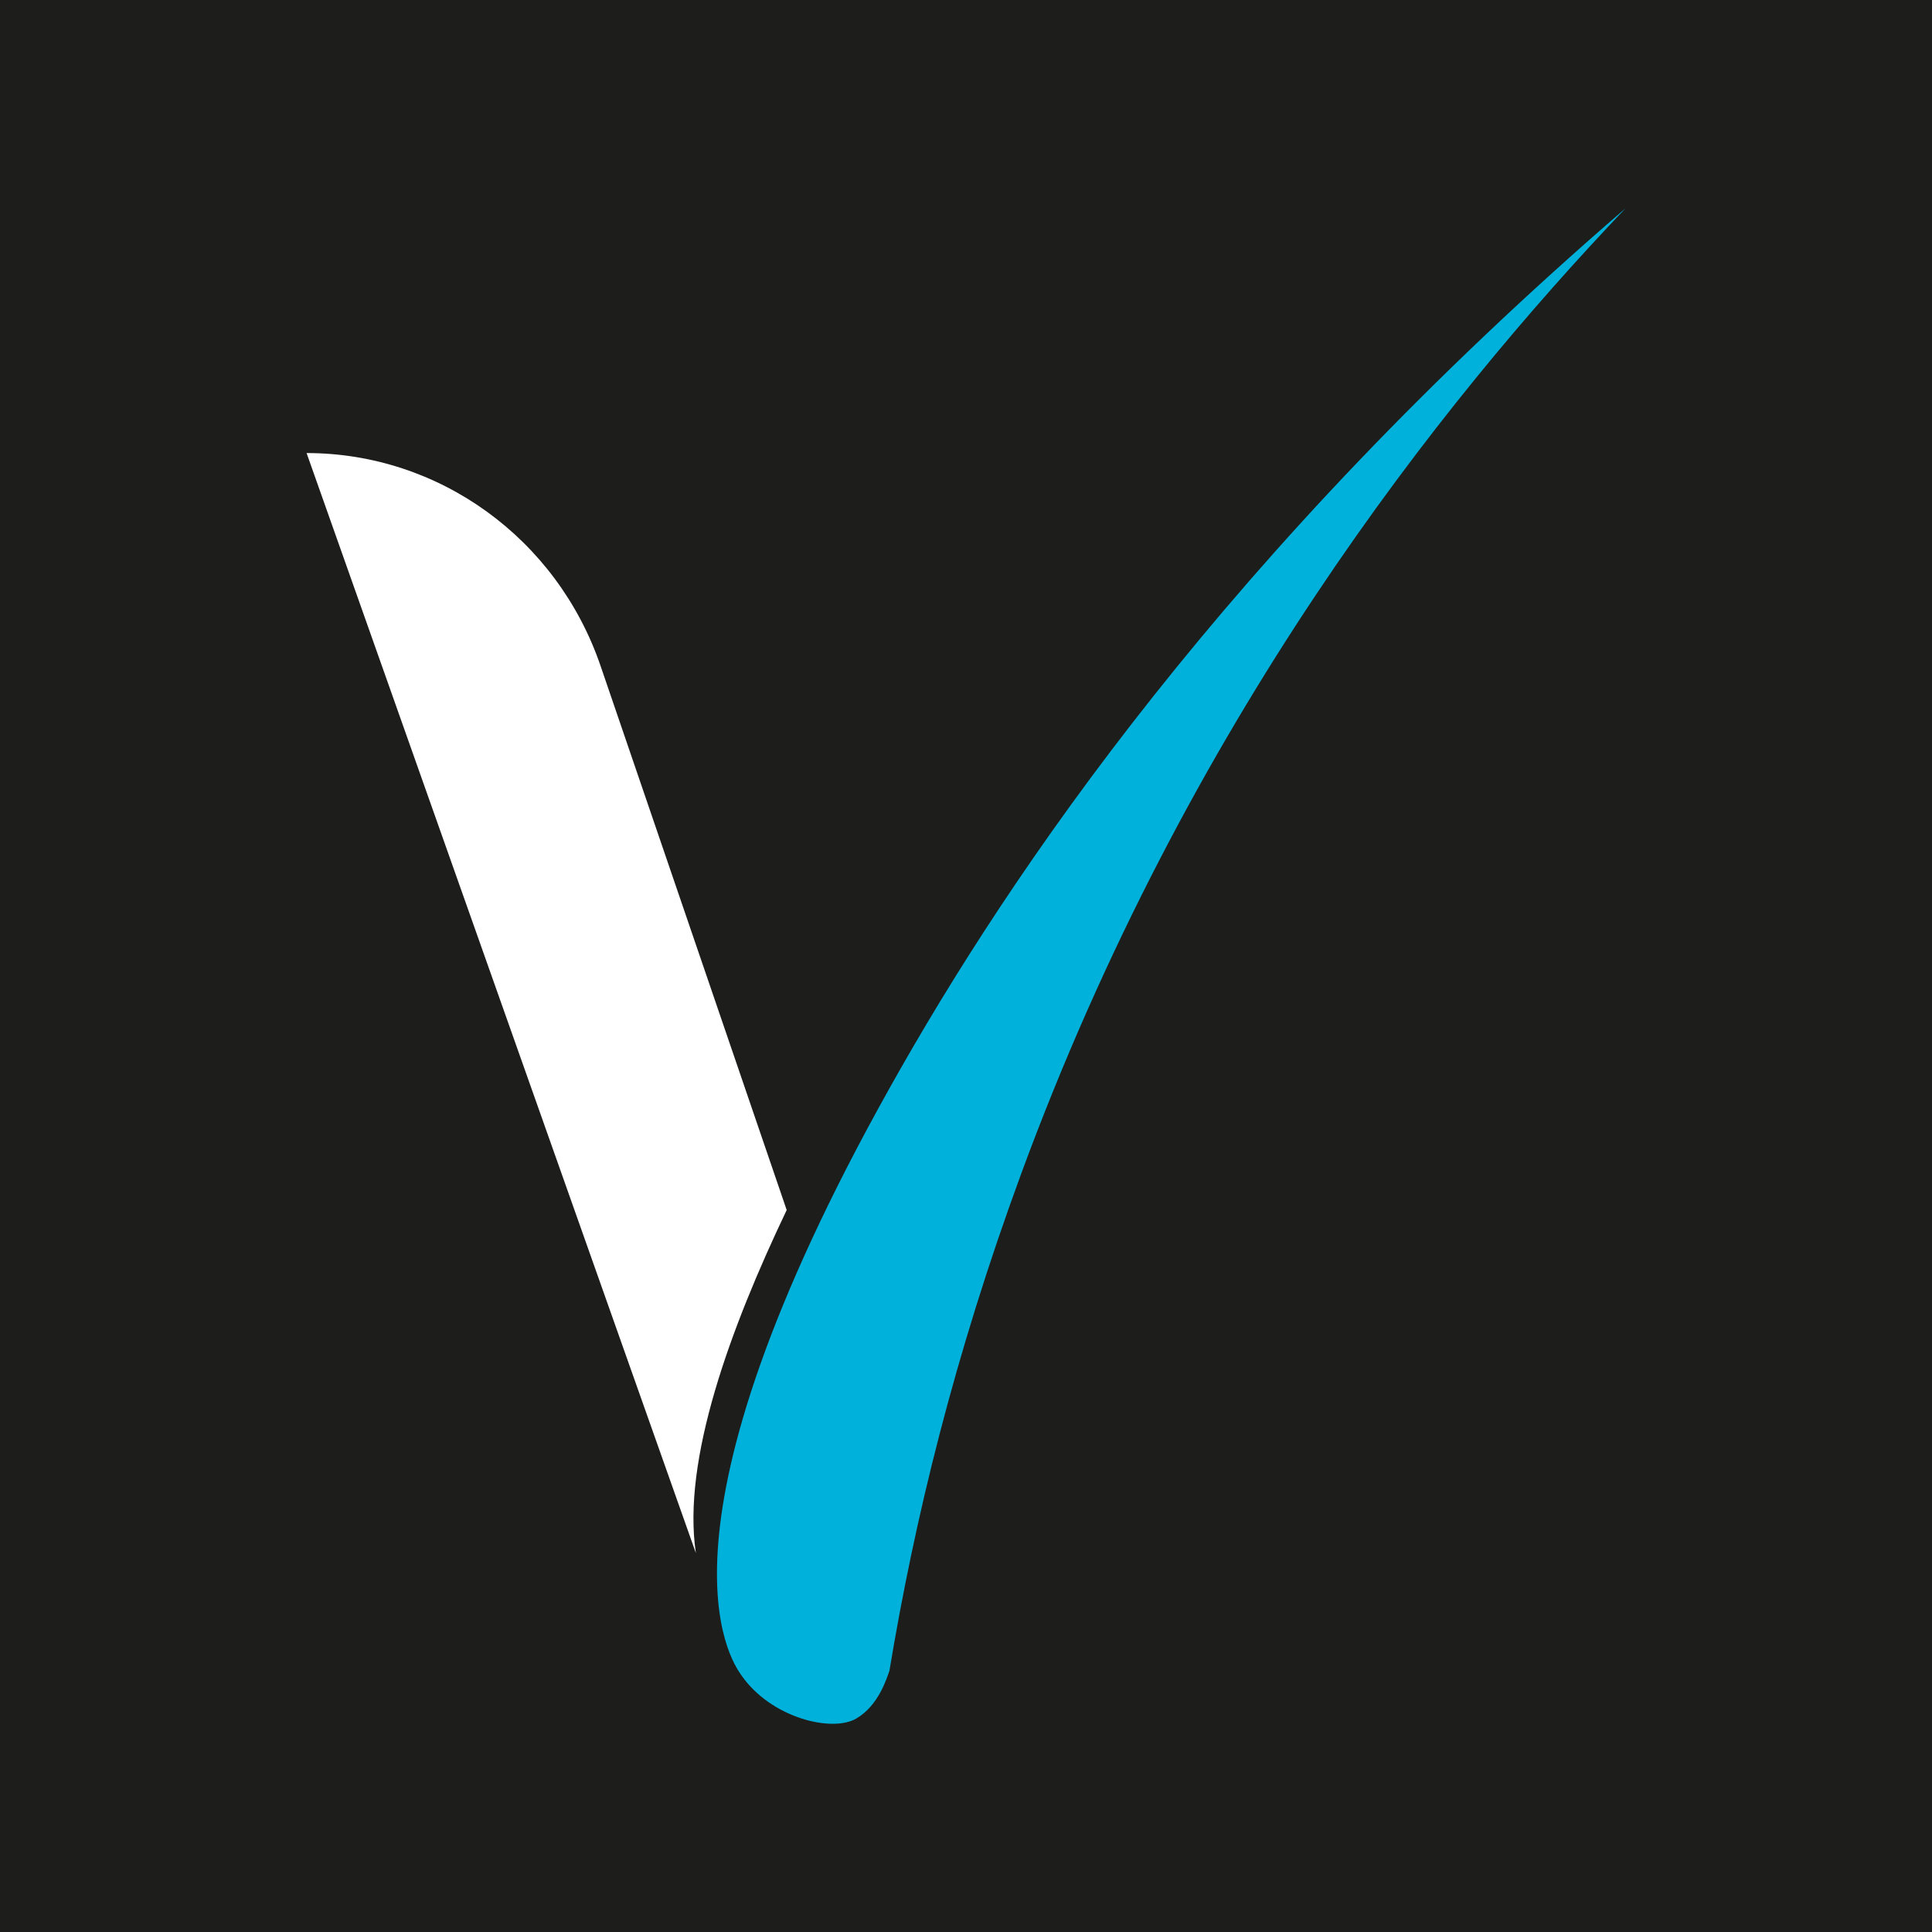 <?xml version="1.0" encoding="UTF-8"?>
<!-- Generator: Adobe Illustrator 27.7.0, SVG Export Plug-In . SVG Version: 6.00 Build 0)  -->
<svg xmlns="http://www.w3.org/2000/svg" xmlns:xlink="http://www.w3.org/1999/xlink" version="1.1" id="katman_1" x="0px" y="0px" viewBox="0 0 160 160" style="enable-background:new 0 0 160 160;" xml:space="preserve">
<style type="text/css">
	.st0{fill:#1D1D1B;}
	.st1{fill:#FFFFFF;}
	.st2{fill:#00B1DB;}
</style>
<rect class="st0" width="160" height="160"></rect>
<g>
	<g>
		<g>
			<path class="st1" d="M65.15,100.21L49.73,55.13c-3.61-10.54-13.37-17.61-24.34-17.61h0l32.24,91.1     C56.47,120.91,60.48,110,65.15,100.21"></path>
			<path class="st2" d="M73.7,90.06c9.95-17.78,28-44.46,60.92-72.81c-15.47,16.23-36.29,42.58-50.03,79.9     c-5.56,15.11-8.87,28.79-10.93,41.21c-0.22,0.61-0.89,2.89-2.76,3.97c-2.01,1.16-7.05-0.05-9.51-3.6     C60.49,137.44,53.12,126.81,73.7,90.06"></path>
		</g>
	</g>
</g>
</svg>
